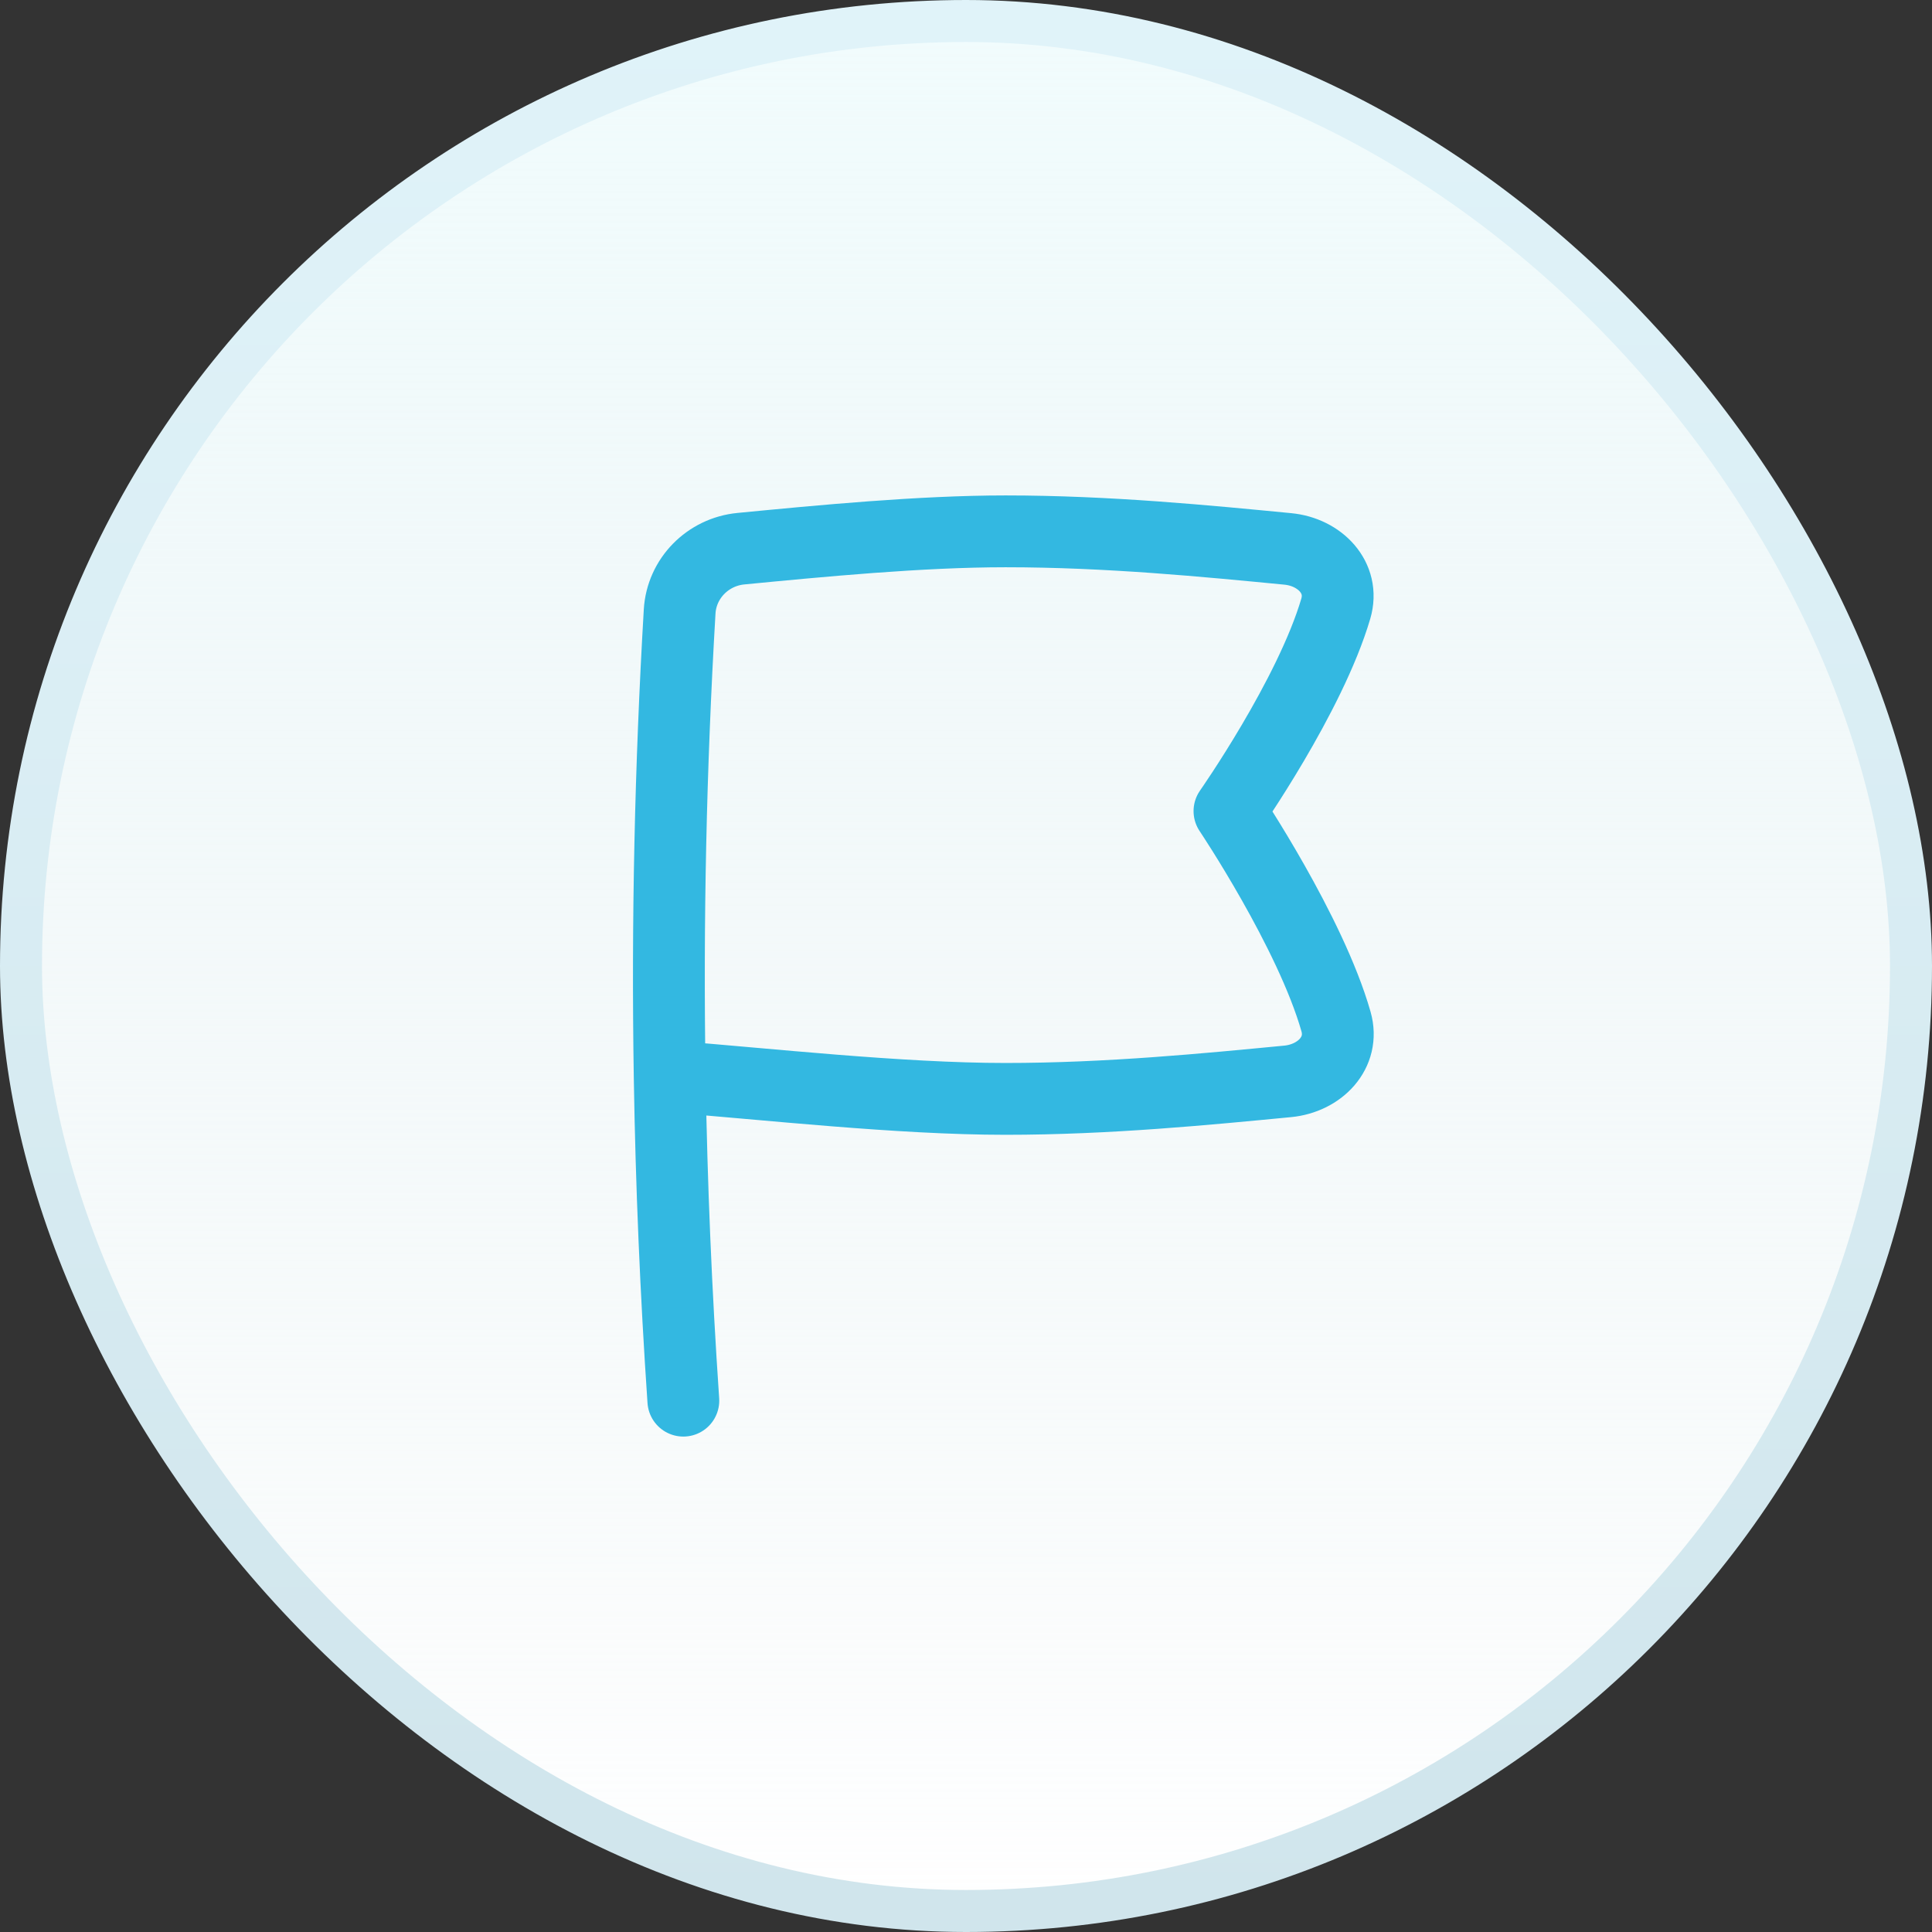 <svg width="46" height="46" viewBox="0 0 46 46" fill="none" xmlns="http://www.w3.org/2000/svg">
<rect x="0" y="0" width="46" height="46" fill="#333333" stroke="none"/>
<rect x="0.5" y="0.5" width="45" height="45" rx="22.5" fill="white"/>
<rect x="0.5" y="0.5" width="45" height="45" rx="22.5" fill="url(#paint0_linear_12874_28198)"/>
<rect x="0.5" y="0.5" width="45" height="45" rx="22.5" stroke="url(#paint1_linear_12874_28198)"/>
<path d="M15.945 25.63C18.248 25.808 21.413 26.164 23.942 26.164C26.391 26.164 28.751 25.93 30.66 25.747C31.424 25.673 32.02 25.062 31.81 24.324C31.203 22.19 29.273 19.312 29.273 19.312C29.273 19.312 31.192 16.575 31.805 14.491C32.021 13.754 31.424 13.142 30.66 13.069C28.751 12.885 26.391 12.651 23.942 12.651C21.909 12.651 19.534 12.881 17.64 13.064C16.854 13.14 16.229 13.77 16.182 14.559C15.965 18.258 15.886 21.942 15.945 25.63ZM15.945 25.63C15.986 28.199 16.094 30.77 16.27 33.349" stroke="#33B8E1" stroke-width="1.71" stroke-linecap="round" stroke-linejoin="round"/>
<defs>
<linearGradient id="paint0_linear_12874_28198" x1="23" y1="0" x2="23" y2="46" gradientUnits="userSpaceOnUse">
<stop stop-color="#F1FCFD"/>
<stop offset="1" stop-color="#DEEAEC" stop-opacity="0"/>
</linearGradient>
<linearGradient id="paint1_linear_12874_28198" x1="23" y1="0" x2="23" y2="46" gradientUnits="userSpaceOnUse">
<stop stop-color="#E0F3F9"/>
<stop offset="1" stop-color="#D0E5EC"/>
</linearGradient>
</defs>
</svg>
